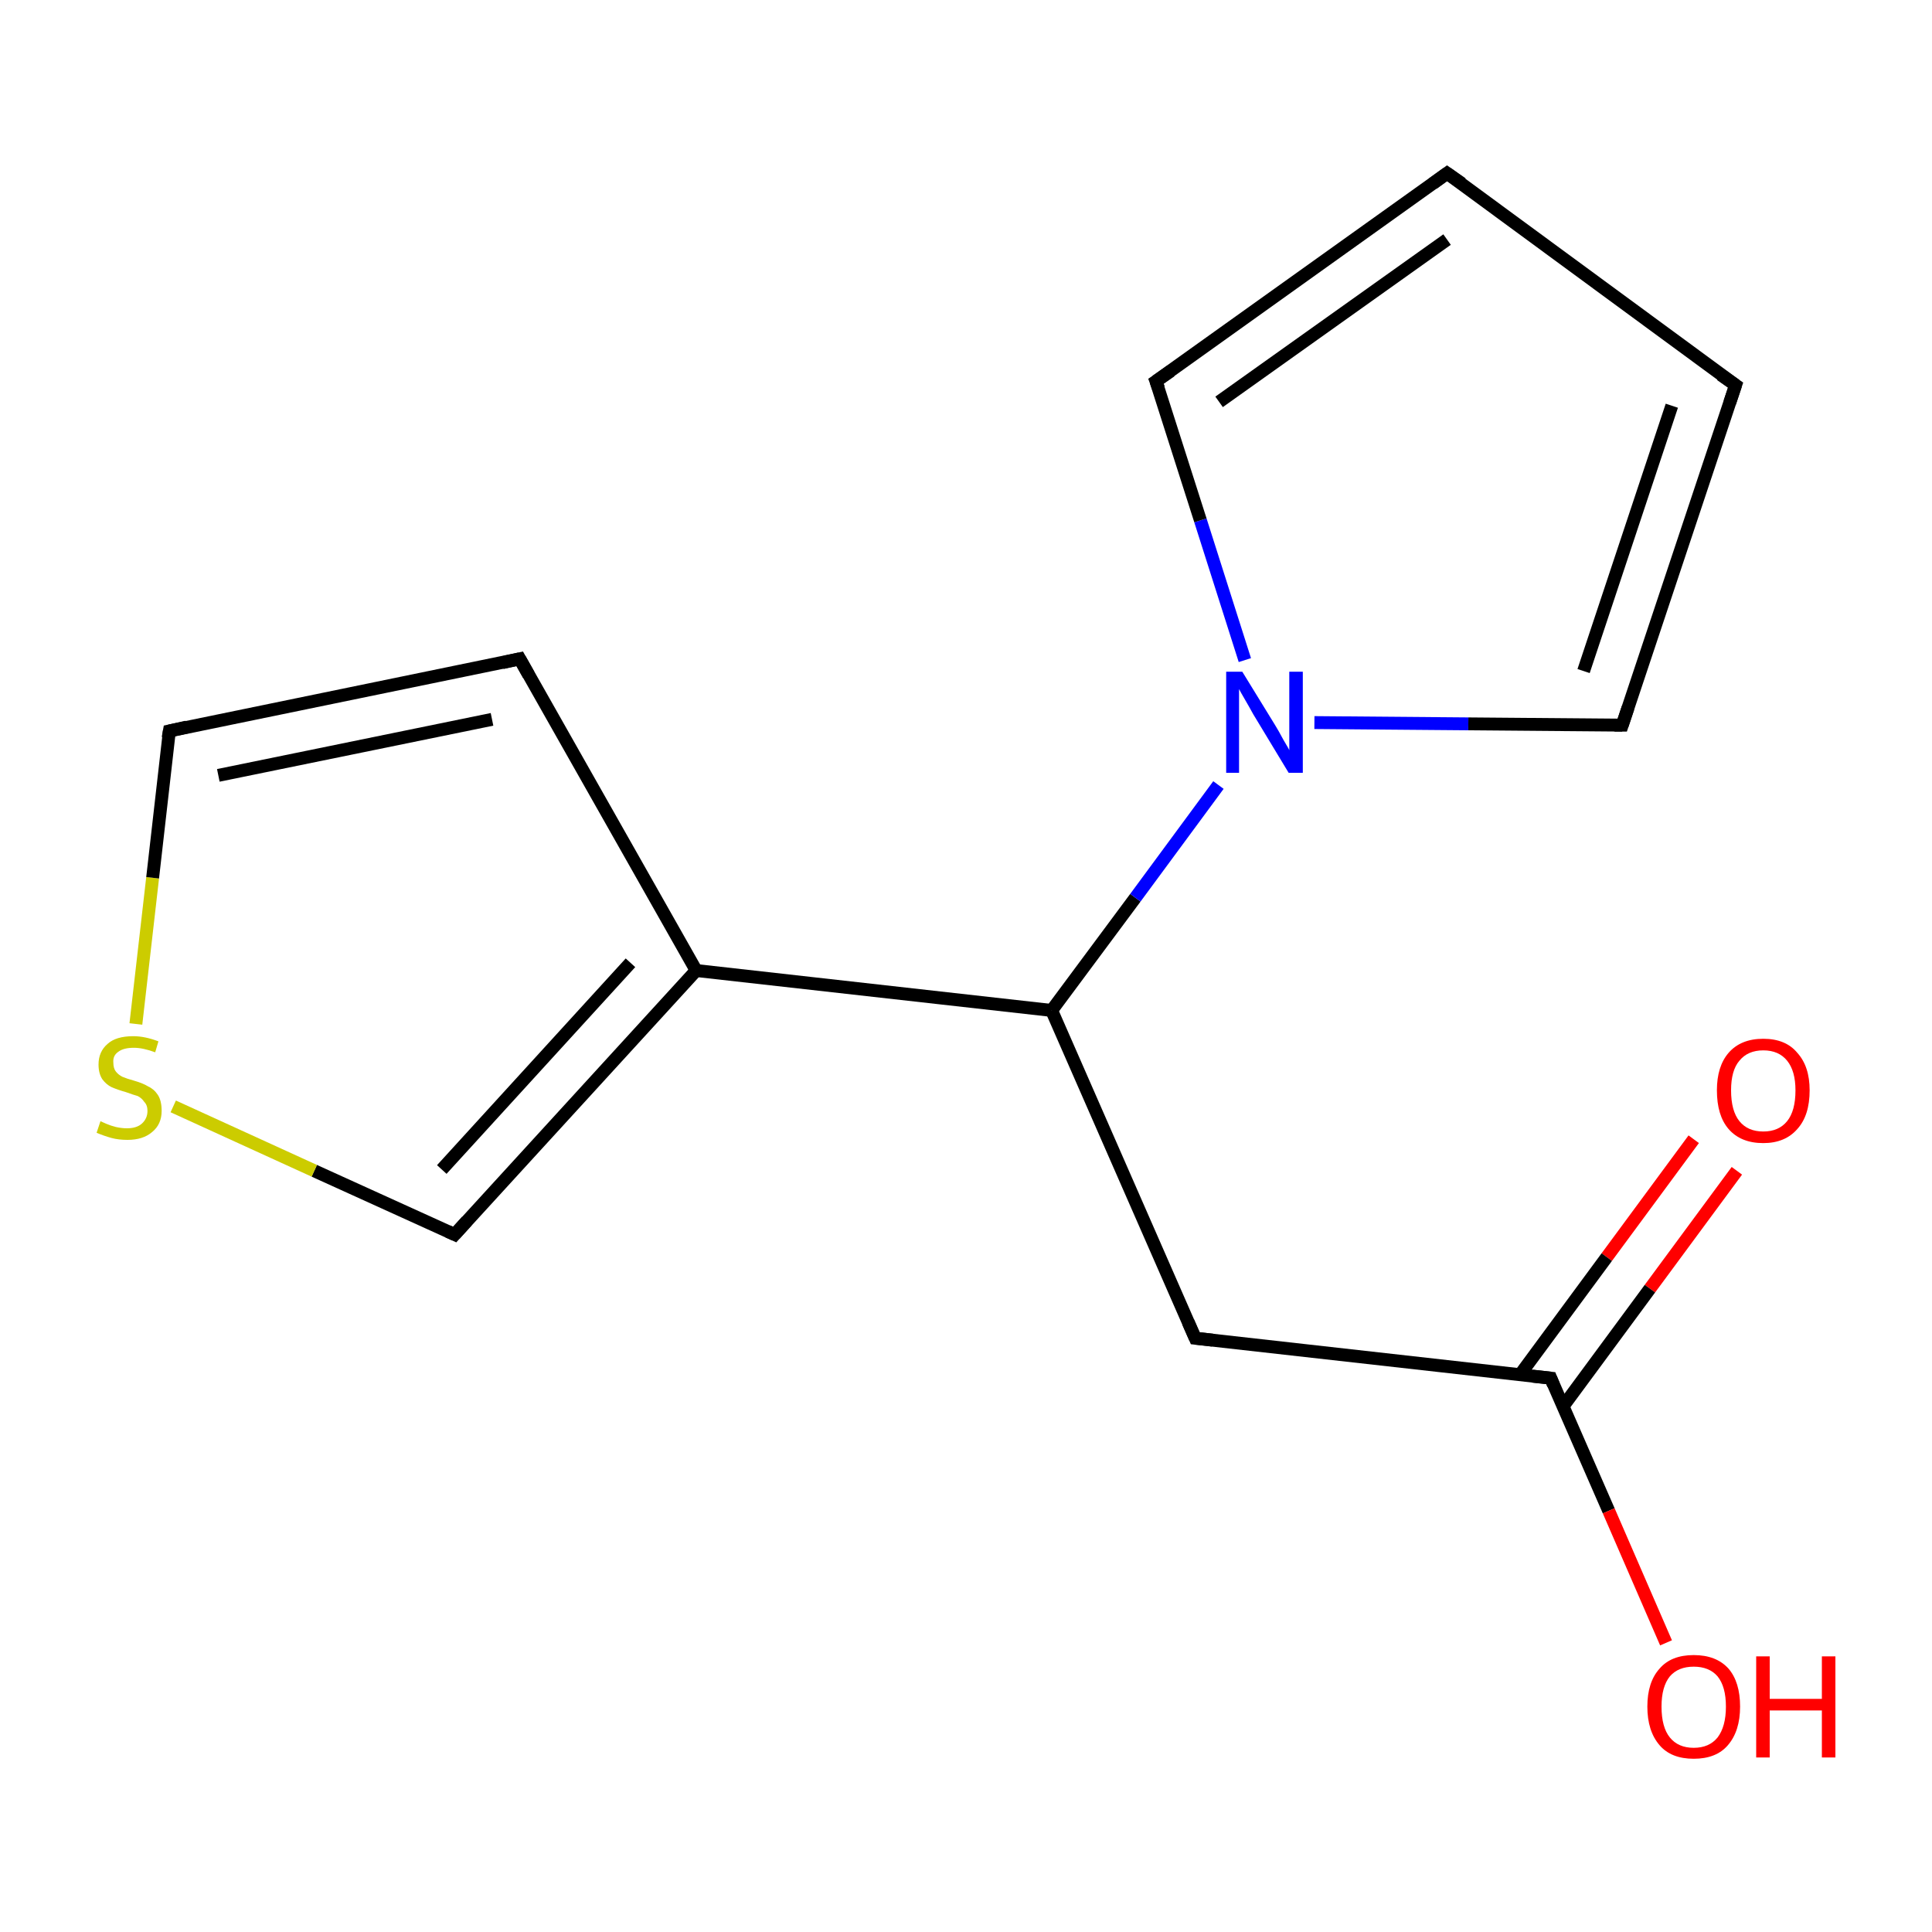<?xml version='1.0' encoding='iso-8859-1'?>
<svg version='1.1' baseProfile='full'
              xmlns='http://www.w3.org/2000/svg'
                      xmlns:rdkit='http://www.rdkit.org/xml'
                      xmlns:xlink='http://www.w3.org/1999/xlink'
                  xml:space='preserve'
width='300px' height='300px' viewBox='0 0 300 300'>
<!-- END OF HEADER -->
<rect style='opacity:1.0;fill:none;stroke:none' width='300.0' height='300.0' x='0.0' y='0.0'> </rect>
<path class='bond-0 atom-0 atom-1' d='M 269.7,181.8 L 256.2,200.1' style='fill:none;fill-rule:evenodd;stroke:#FF0000;stroke-width:2.0px;stroke-linecap:butt;stroke-linejoin:miter;stroke-opacity:1' />
<path class='bond-0 atom-0 atom-1' d='M 256.2,200.1 L 242.7,218.4' style='fill:none;fill-rule:evenodd;stroke:#000000;stroke-width:2.0px;stroke-linecap:butt;stroke-linejoin:miter;stroke-opacity:1' />
<path class='bond-0 atom-0 atom-1' d='M 263.0,176.9 L 249.5,195.2' style='fill:none;fill-rule:evenodd;stroke:#FF0000;stroke-width:2.0px;stroke-linecap:butt;stroke-linejoin:miter;stroke-opacity:1' />
<path class='bond-0 atom-0 atom-1' d='M 249.5,195.2 L 236.0,213.5' style='fill:none;fill-rule:evenodd;stroke:#000000;stroke-width:2.0px;stroke-linecap:butt;stroke-linejoin:miter;stroke-opacity:1' />
<path class='bond-1 atom-1 atom-2' d='M 240.8,214.0 L 249.8,234.6' style='fill:none;fill-rule:evenodd;stroke:#000000;stroke-width:2.0px;stroke-linecap:butt;stroke-linejoin:miter;stroke-opacity:1' />
<path class='bond-1 atom-1 atom-2' d='M 249.8,234.6 L 258.7,255.1' style='fill:none;fill-rule:evenodd;stroke:#FF0000;stroke-width:2.0px;stroke-linecap:butt;stroke-linejoin:miter;stroke-opacity:1' />
<path class='bond-2 atom-1 atom-3' d='M 240.8,214.0 L 185.6,207.8' style='fill:none;fill-rule:evenodd;stroke:#000000;stroke-width:2.0px;stroke-linecap:butt;stroke-linejoin:miter;stroke-opacity:1' />
<path class='bond-3 atom-3 atom-4' d='M 185.6,207.8 L 163.3,156.9' style='fill:none;fill-rule:evenodd;stroke:#000000;stroke-width:2.0px;stroke-linecap:butt;stroke-linejoin:miter;stroke-opacity:1' />
<path class='bond-4 atom-4 atom-5' d='M 163.3,156.9 L 108.1,150.7' style='fill:none;fill-rule:evenodd;stroke:#000000;stroke-width:2.0px;stroke-linecap:butt;stroke-linejoin:miter;stroke-opacity:1' />
<path class='bond-5 atom-5 atom-6' d='M 108.1,150.7 L 70.6,191.7' style='fill:none;fill-rule:evenodd;stroke:#000000;stroke-width:2.0px;stroke-linecap:butt;stroke-linejoin:miter;stroke-opacity:1' />
<path class='bond-5 atom-5 atom-6' d='M 97.9,149.5 L 68.6,181.6' style='fill:none;fill-rule:evenodd;stroke:#000000;stroke-width:2.0px;stroke-linecap:butt;stroke-linejoin:miter;stroke-opacity:1' />
<path class='bond-6 atom-6 atom-7' d='M 70.6,191.7 L 48.8,181.8' style='fill:none;fill-rule:evenodd;stroke:#000000;stroke-width:2.0px;stroke-linecap:butt;stroke-linejoin:miter;stroke-opacity:1' />
<path class='bond-6 atom-6 atom-7' d='M 48.8,181.8 L 26.9,171.8' style='fill:none;fill-rule:evenodd;stroke:#CCCC00;stroke-width:2.0px;stroke-linecap:butt;stroke-linejoin:miter;stroke-opacity:1' />
<path class='bond-7 atom-7 atom-8' d='M 21.1,159.0 L 23.7,136.3' style='fill:none;fill-rule:evenodd;stroke:#CCCC00;stroke-width:2.0px;stroke-linecap:butt;stroke-linejoin:miter;stroke-opacity:1' />
<path class='bond-7 atom-7 atom-8' d='M 23.7,136.3 L 26.3,113.5' style='fill:none;fill-rule:evenodd;stroke:#000000;stroke-width:2.0px;stroke-linecap:butt;stroke-linejoin:miter;stroke-opacity:1' />
<path class='bond-8 atom-8 atom-9' d='M 26.3,113.5 L 80.7,102.3' style='fill:none;fill-rule:evenodd;stroke:#000000;stroke-width:2.0px;stroke-linecap:butt;stroke-linejoin:miter;stroke-opacity:1' />
<path class='bond-8 atom-8 atom-9' d='M 33.9,120.4 L 76.4,111.7' style='fill:none;fill-rule:evenodd;stroke:#000000;stroke-width:2.0px;stroke-linecap:butt;stroke-linejoin:miter;stroke-opacity:1' />
<path class='bond-9 atom-4 atom-10' d='M 163.3,156.9 L 176.3,139.4' style='fill:none;fill-rule:evenodd;stroke:#000000;stroke-width:2.0px;stroke-linecap:butt;stroke-linejoin:miter;stroke-opacity:1' />
<path class='bond-9 atom-4 atom-10' d='M 176.3,139.4 L 189.2,121.9' style='fill:none;fill-rule:evenodd;stroke:#0000FF;stroke-width:2.0px;stroke-linecap:butt;stroke-linejoin:miter;stroke-opacity:1' />
<path class='bond-10 atom-10 atom-11' d='M 193.3,102.5 L 186.4,80.8' style='fill:none;fill-rule:evenodd;stroke:#0000FF;stroke-width:2.0px;stroke-linecap:butt;stroke-linejoin:miter;stroke-opacity:1' />
<path class='bond-10 atom-10 atom-11' d='M 186.4,80.8 L 179.5,59.2' style='fill:none;fill-rule:evenodd;stroke:#000000;stroke-width:2.0px;stroke-linecap:butt;stroke-linejoin:miter;stroke-opacity:1' />
<path class='bond-11 atom-11 atom-12' d='M 179.5,59.2 L 224.7,26.9' style='fill:none;fill-rule:evenodd;stroke:#000000;stroke-width:2.0px;stroke-linecap:butt;stroke-linejoin:miter;stroke-opacity:1' />
<path class='bond-11 atom-11 atom-12' d='M 189.3,62.4 L 224.7,37.2' style='fill:none;fill-rule:evenodd;stroke:#000000;stroke-width:2.0px;stroke-linecap:butt;stroke-linejoin:miter;stroke-opacity:1' />
<path class='bond-12 atom-12 atom-13' d='M 224.7,26.9 L 269.5,59.8' style='fill:none;fill-rule:evenodd;stroke:#000000;stroke-width:2.0px;stroke-linecap:butt;stroke-linejoin:miter;stroke-opacity:1' />
<path class='bond-13 atom-13 atom-14' d='M 269.5,59.8 L 251.9,112.6' style='fill:none;fill-rule:evenodd;stroke:#000000;stroke-width:2.0px;stroke-linecap:butt;stroke-linejoin:miter;stroke-opacity:1' />
<path class='bond-13 atom-13 atom-14' d='M 259.6,63.0 L 245.9,104.2' style='fill:none;fill-rule:evenodd;stroke:#000000;stroke-width:2.0px;stroke-linecap:butt;stroke-linejoin:miter;stroke-opacity:1' />
<path class='bond-14 atom-9 atom-5' d='M 80.7,102.3 L 108.1,150.7' style='fill:none;fill-rule:evenodd;stroke:#000000;stroke-width:2.0px;stroke-linecap:butt;stroke-linejoin:miter;stroke-opacity:1' />
<path class='bond-15 atom-14 atom-10' d='M 251.9,112.6 L 228.0,112.4' style='fill:none;fill-rule:evenodd;stroke:#000000;stroke-width:2.0px;stroke-linecap:butt;stroke-linejoin:miter;stroke-opacity:1' />
<path class='bond-15 atom-14 atom-10' d='M 228.0,112.4 L 204.1,112.2' style='fill:none;fill-rule:evenodd;stroke:#0000FF;stroke-width:2.0px;stroke-linecap:butt;stroke-linejoin:miter;stroke-opacity:1' />
<path d='M 241.2,215.0 L 240.8,214.0 L 238.0,213.7' style='fill:none;stroke:#000000;stroke-width:2.0px;stroke-linecap:butt;stroke-linejoin:miter;stroke-miterlimit:10;stroke-opacity:1;' />
<path d='M 188.3,208.1 L 185.6,207.8 L 184.5,205.3' style='fill:none;stroke:#000000;stroke-width:2.0px;stroke-linecap:butt;stroke-linejoin:miter;stroke-miterlimit:10;stroke-opacity:1;' />
<path d='M 72.5,189.6 L 70.6,191.7 L 69.5,191.2' style='fill:none;stroke:#000000;stroke-width:2.0px;stroke-linecap:butt;stroke-linejoin:miter;stroke-miterlimit:10;stroke-opacity:1;' />
<path d='M 26.1,114.6 L 26.3,113.5 L 29.0,112.9' style='fill:none;stroke:#000000;stroke-width:2.0px;stroke-linecap:butt;stroke-linejoin:miter;stroke-miterlimit:10;stroke-opacity:1;' />
<path d='M 78.0,102.9 L 80.7,102.3 L 82.1,104.8' style='fill:none;stroke:#000000;stroke-width:2.0px;stroke-linecap:butt;stroke-linejoin:miter;stroke-miterlimit:10;stroke-opacity:1;' />
<path d='M 179.9,60.3 L 179.5,59.2 L 181.8,57.6' style='fill:none;stroke:#000000;stroke-width:2.0px;stroke-linecap:butt;stroke-linejoin:miter;stroke-miterlimit:10;stroke-opacity:1;' />
<path d='M 222.5,28.5 L 224.7,26.9 L 227.0,28.5' style='fill:none;stroke:#000000;stroke-width:2.0px;stroke-linecap:butt;stroke-linejoin:miter;stroke-miterlimit:10;stroke-opacity:1;' />
<path d='M 267.2,58.2 L 269.5,59.8 L 268.6,62.5' style='fill:none;stroke:#000000;stroke-width:2.0px;stroke-linecap:butt;stroke-linejoin:miter;stroke-miterlimit:10;stroke-opacity:1;' />
<path d='M 252.8,109.9 L 251.9,112.6 L 250.7,112.6' style='fill:none;stroke:#000000;stroke-width:2.0px;stroke-linecap:butt;stroke-linejoin:miter;stroke-miterlimit:10;stroke-opacity:1;' />
<path class='atom-0' d='M 266.6 169.3
Q 266.6 165.6, 268.4 163.5
Q 270.3 161.3, 273.8 161.3
Q 277.3 161.3, 279.1 163.5
Q 281.0 165.6, 281.0 169.3
Q 281.0 173.2, 279.1 175.3
Q 277.2 177.5, 273.8 177.5
Q 270.3 177.5, 268.4 175.3
Q 266.6 173.2, 266.6 169.3
M 273.8 175.7
Q 276.2 175.7, 277.5 174.1
Q 278.8 172.5, 278.8 169.3
Q 278.8 166.3, 277.5 164.7
Q 276.2 163.1, 273.8 163.1
Q 271.4 163.1, 270.1 164.7
Q 268.8 166.2, 268.8 169.3
Q 268.8 172.5, 270.1 174.1
Q 271.4 175.7, 273.8 175.7
' fill='#FF0000'/>
<path class='atom-2' d='M 255.8 265.0
Q 255.8 261.2, 257.7 259.1
Q 259.5 257.0, 263.0 257.0
Q 266.5 257.0, 268.4 259.1
Q 270.2 261.2, 270.2 265.0
Q 270.2 268.8, 268.3 271.0
Q 266.5 273.1, 263.0 273.1
Q 259.5 273.1, 257.7 271.0
Q 255.8 268.8, 255.8 265.0
M 263.0 271.4
Q 265.4 271.4, 266.7 269.8
Q 268.0 268.1, 268.0 265.0
Q 268.0 261.9, 266.7 260.3
Q 265.4 258.8, 263.0 258.8
Q 260.6 258.8, 259.3 260.3
Q 258.0 261.9, 258.0 265.0
Q 258.0 268.2, 259.3 269.8
Q 260.6 271.4, 263.0 271.4
' fill='#FF0000'/>
<path class='atom-2' d='M 272.7 257.2
L 274.8 257.2
L 274.8 263.8
L 282.9 263.8
L 282.9 257.2
L 285.0 257.2
L 285.0 272.9
L 282.9 272.9
L 282.9 265.6
L 274.8 265.6
L 274.8 272.9
L 272.7 272.9
L 272.7 257.2
' fill='#FF0000'/>
<path class='atom-7' d='M 15.6 174.1
Q 15.8 174.2, 16.5 174.5
Q 17.2 174.8, 18.0 175.0
Q 18.9 175.2, 19.7 175.2
Q 21.2 175.2, 22.0 174.5
Q 22.9 173.7, 22.9 172.5
Q 22.9 171.6, 22.4 171.1
Q 22.0 170.5, 21.4 170.2
Q 20.7 170.0, 19.6 169.6
Q 18.2 169.2, 17.3 168.8
Q 16.5 168.4, 15.9 167.6
Q 15.3 166.7, 15.3 165.3
Q 15.3 163.3, 16.7 162.1
Q 18.0 160.9, 20.7 160.9
Q 22.5 160.9, 24.6 161.7
L 24.1 163.4
Q 22.2 162.7, 20.8 162.7
Q 19.2 162.7, 18.4 163.3
Q 17.5 163.9, 17.6 165.0
Q 17.6 165.9, 18.0 166.4
Q 18.4 166.9, 19.0 167.2
Q 19.7 167.5, 20.8 167.8
Q 22.2 168.2, 23.0 168.7
Q 23.9 169.1, 24.5 170.0
Q 25.1 170.9, 25.1 172.5
Q 25.1 174.6, 23.6 175.8
Q 22.2 177.0, 19.8 177.0
Q 18.4 177.0, 17.3 176.7
Q 16.2 176.4, 15.0 175.9
L 15.6 174.1
' fill='#CCCC00'/>
<path class='atom-10' d='M 192.9 104.3
L 198.0 112.6
Q 198.5 113.4, 199.3 114.9
Q 200.2 116.4, 200.2 116.5
L 200.2 104.3
L 202.3 104.3
L 202.3 120.0
L 200.1 120.0
L 194.6 110.9
Q 194.0 109.8, 193.3 108.6
Q 192.6 107.4, 192.4 107.0
L 192.4 120.0
L 190.4 120.0
L 190.4 104.3
L 192.9 104.3
' fill='#0000FF'/>
</svg>
